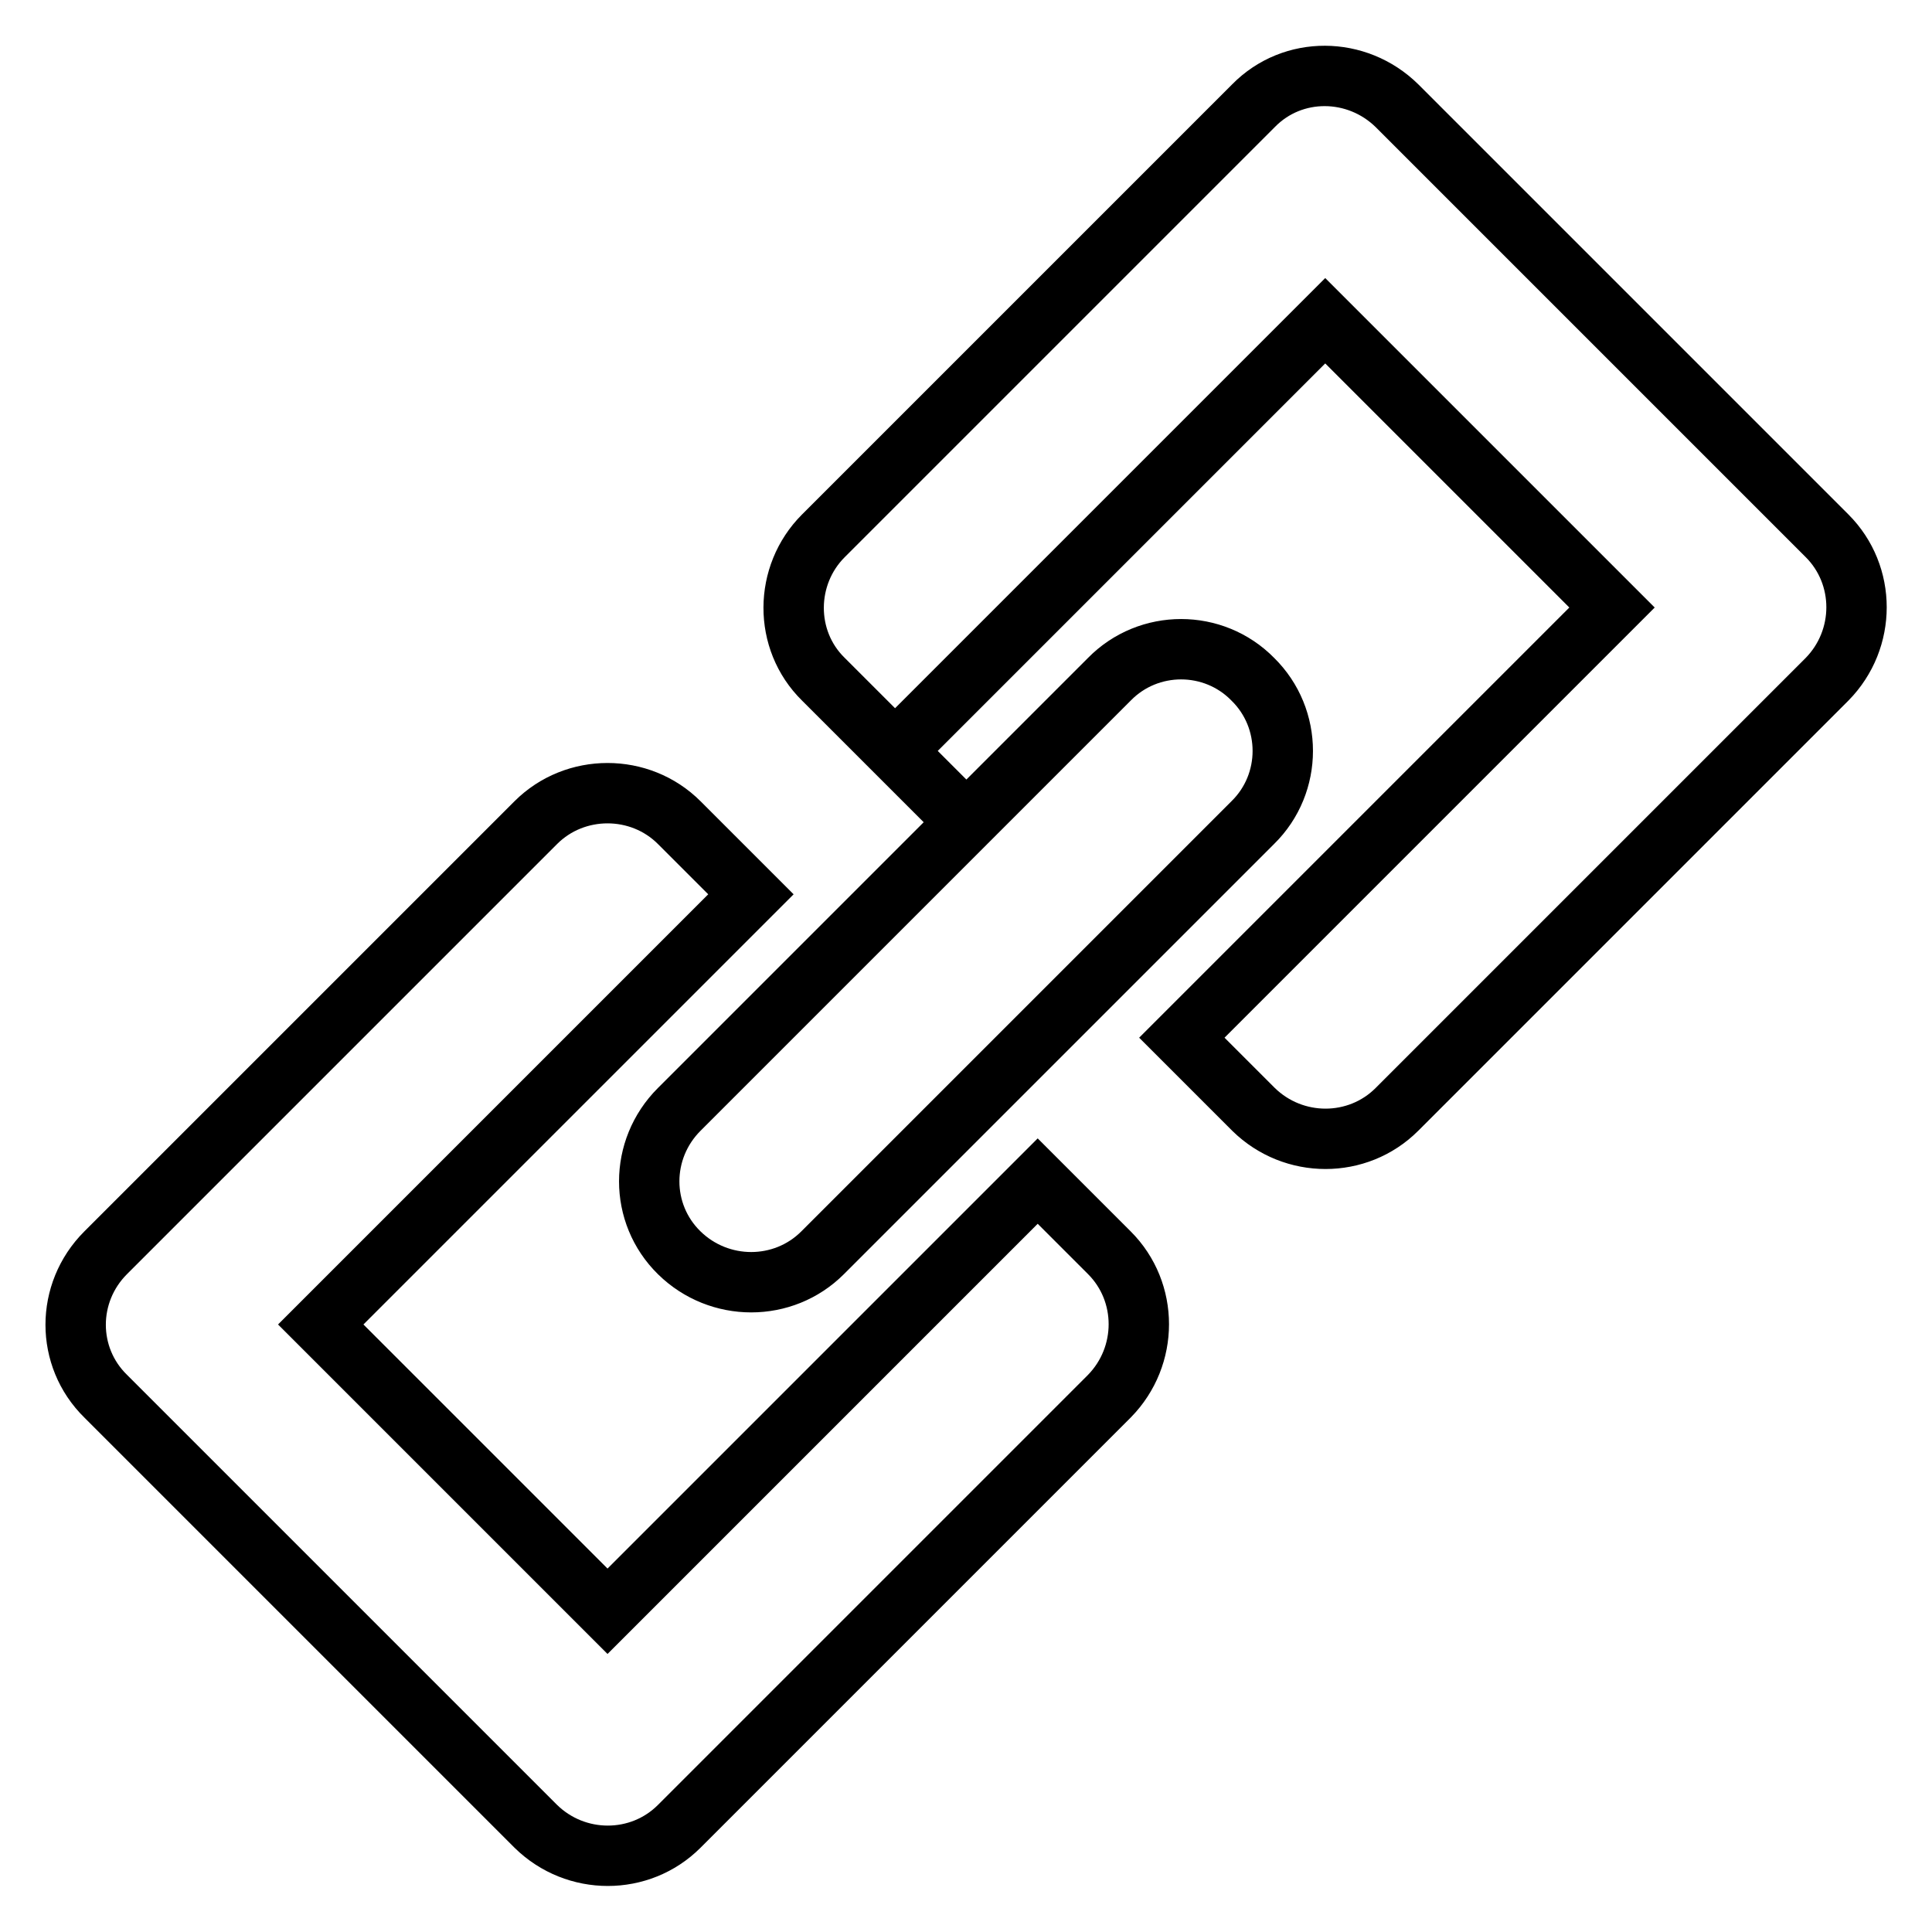 <?xml version="1.0" encoding="utf-8"?>
<!-- Svg Vector Icons : http://www.onlinewebfonts.com/icon -->
<!DOCTYPE svg PUBLIC "-//W3C//DTD SVG 1.1//EN" "http://www.w3.org/Graphics/SVG/1.1/DTD/svg11.dtd">
<svg version="1.1" xmlns="http://www.w3.org/2000/svg" xmlns:xlink="http://www.w3.org/1999/xlink" x="0px" y="0px" viewBox="0 0 256 256" enable-background="new 0 0 256 256" xml:space="preserve">
<g> <path stroke-width="8" fill-opacity="0" stroke="#000000"  d="M137.5,156.5l-57,57l-38-38l57-57L90,109c-5.2-5.2-13.8-5.2-19,0l-57,57c-5.3,5.3-5.3,13.8,0,19l57,57 c5.3,5.2,13.8,5.2,19,0l57-57c5.2-5.3,5.2-13.8,0-19L137.5,156.5z M242.1,71l-57-57c-5.3-5.2-13.8-5.3-19,0c0,0,0,0,0,0l-57,57 c-5.2,5.2-5.3,13.8,0,19c0,0,0,0,0,0l18.9,18.9l-9.4-9.4l57-57l38,38l-57,57l9.5,9.5c5.3,5.2,13.8,5.2,19,0l57-57 C247.3,84.7,247.3,76.2,242.1,71L242.1,71z M90,166c5.3,5.2,13.8,5.2,19,0l28.2-28.2l9.8-9.8l19-19c5.3-5.2,5.3-13.8,0-19 c-5.2-5.3-13.8-5.3-19,0l-19,19l-9.5,9.5L90,147C84.7,152.3,84.7,160.8,90,166z"/></g>
</svg>